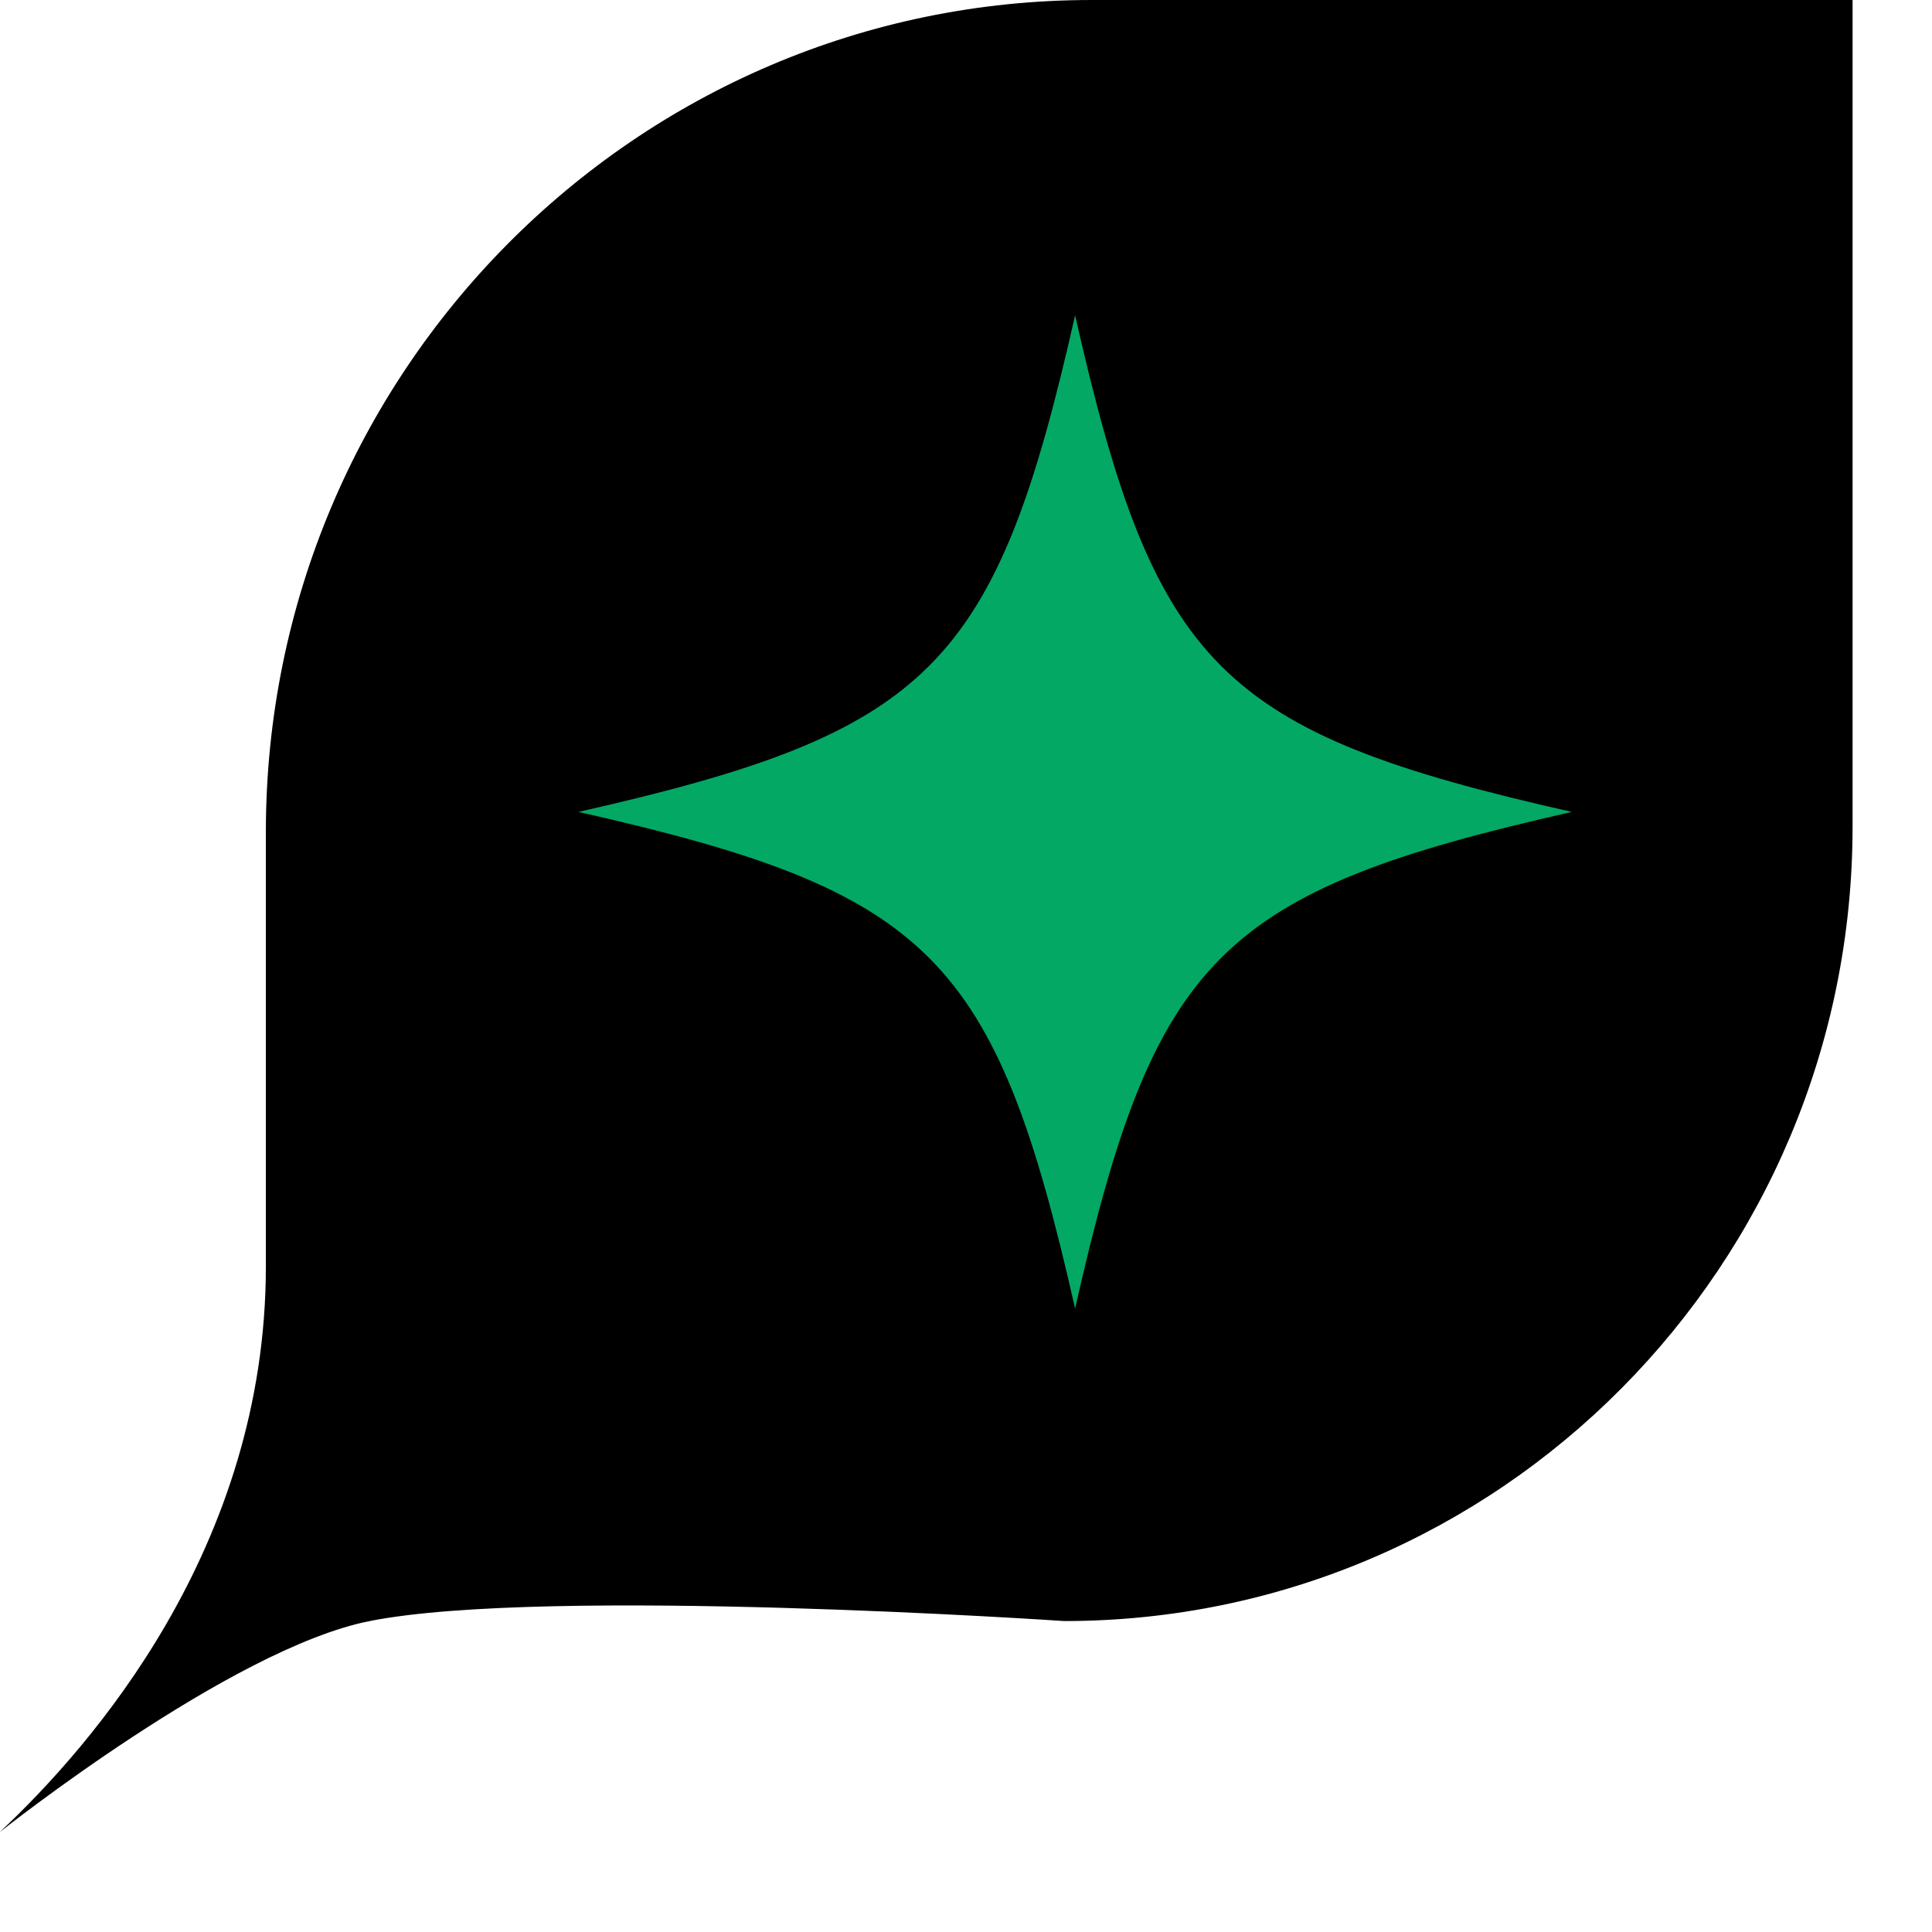 <svg xmlns="http://www.w3.org/2000/svg" xml:space="preserve" style="fill-rule:evenodd;clip-rule:evenodd;stroke-linejoin:round;stroke-miterlimit:1.5" viewBox="0 0 18 18"><path d="M0 0h1920v1080H0z" style="fill:none" transform="translate(-1710.03 -530.326)"/><path d="M3.444 15.103h-.967v-.198h1.167a1.294 1.294 0 0 0-.2.198Z"/><path d="M3.444 15.103C2.148 15.36-.003 17.07-.003 17.07c.848-.794 2.48-2.648 2.48-5.271V7.752C2.477 3.473 5.924 0 10.17 0h7.09v7.7c0 4.086-3.29 7.403-7.345 7.403 0 0-4.818-.327-6.471 0Z"/><path d="M81.67 27.22c-19.32 4.37-22.86 7.9-27.22 27.22-4.37-19.32-7.9-22.86-27.22-27.22C46.55 22.85 50.09 19.32 54.45 0c4.37 19.32 7.9 22.86 27.22 27.22Z" style="fill:#03a864;fill-rule:nonzero" transform="translate(.76 2.937) scale(.17)"/><path d="m314.073 142.797 3.706 31.287h-11.073l3.531-31.287h3.836Z" style="fill:#0d0d0d;stroke:#0d0d0d;stroke-width:.28px" transform="matrix(3.612 0 0 1.278 -2912.428 -641.846)"/></svg>